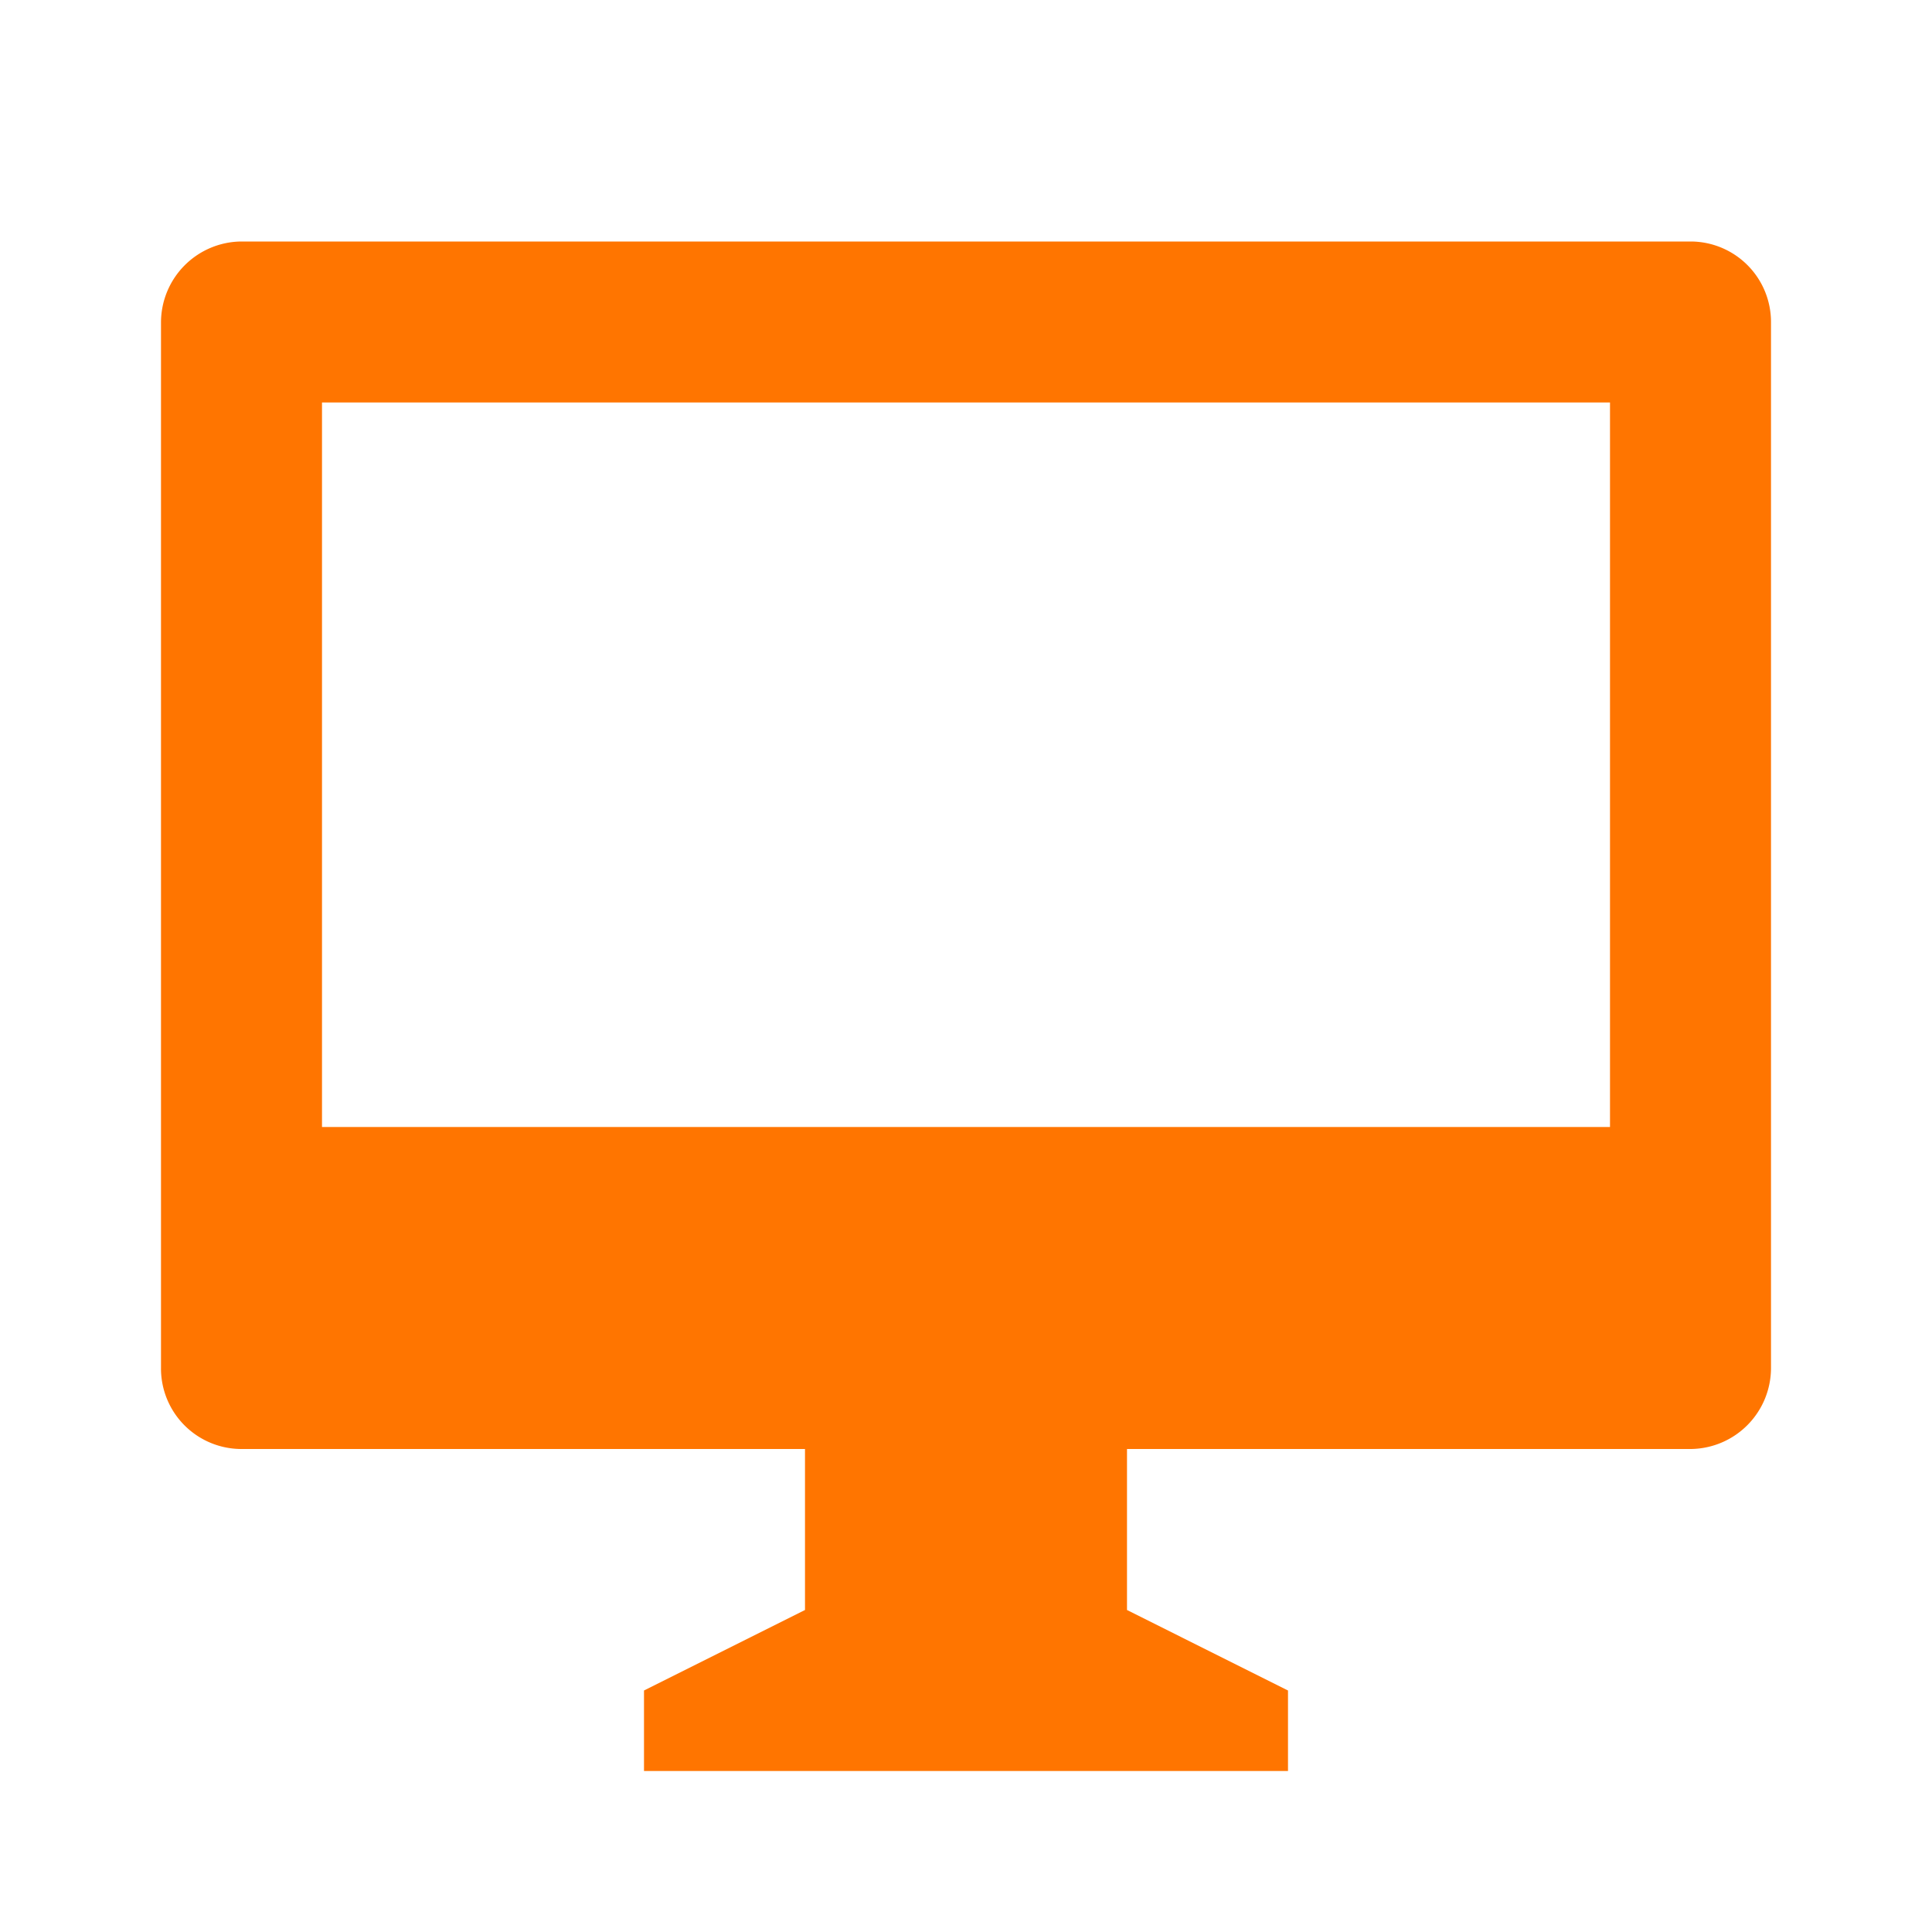 <svg id="Group_212" data-name="Group 212" xmlns="http://www.w3.org/2000/svg" width="24" height="24" viewBox="0 0 24 24">
  <path id="Path_1447" data-name="Path 1447" d="M0,0H24V24H0Z" fill="none"/>
  <path id="Path_1448" data-name="Path 1448" d="M14,18v2l2,1v1H8l0-1,2-1V18H2.992A1,1,0,0,1,2,16.993V4.007A1.007,1.007,0,0,1,2.992,3H21.008A1,1,0,0,1,22,4.007V16.993A1.007,1.007,0,0,1,21.008,18ZM4,5v9H20V5Z" fill="#ff7500"/>
</svg>
